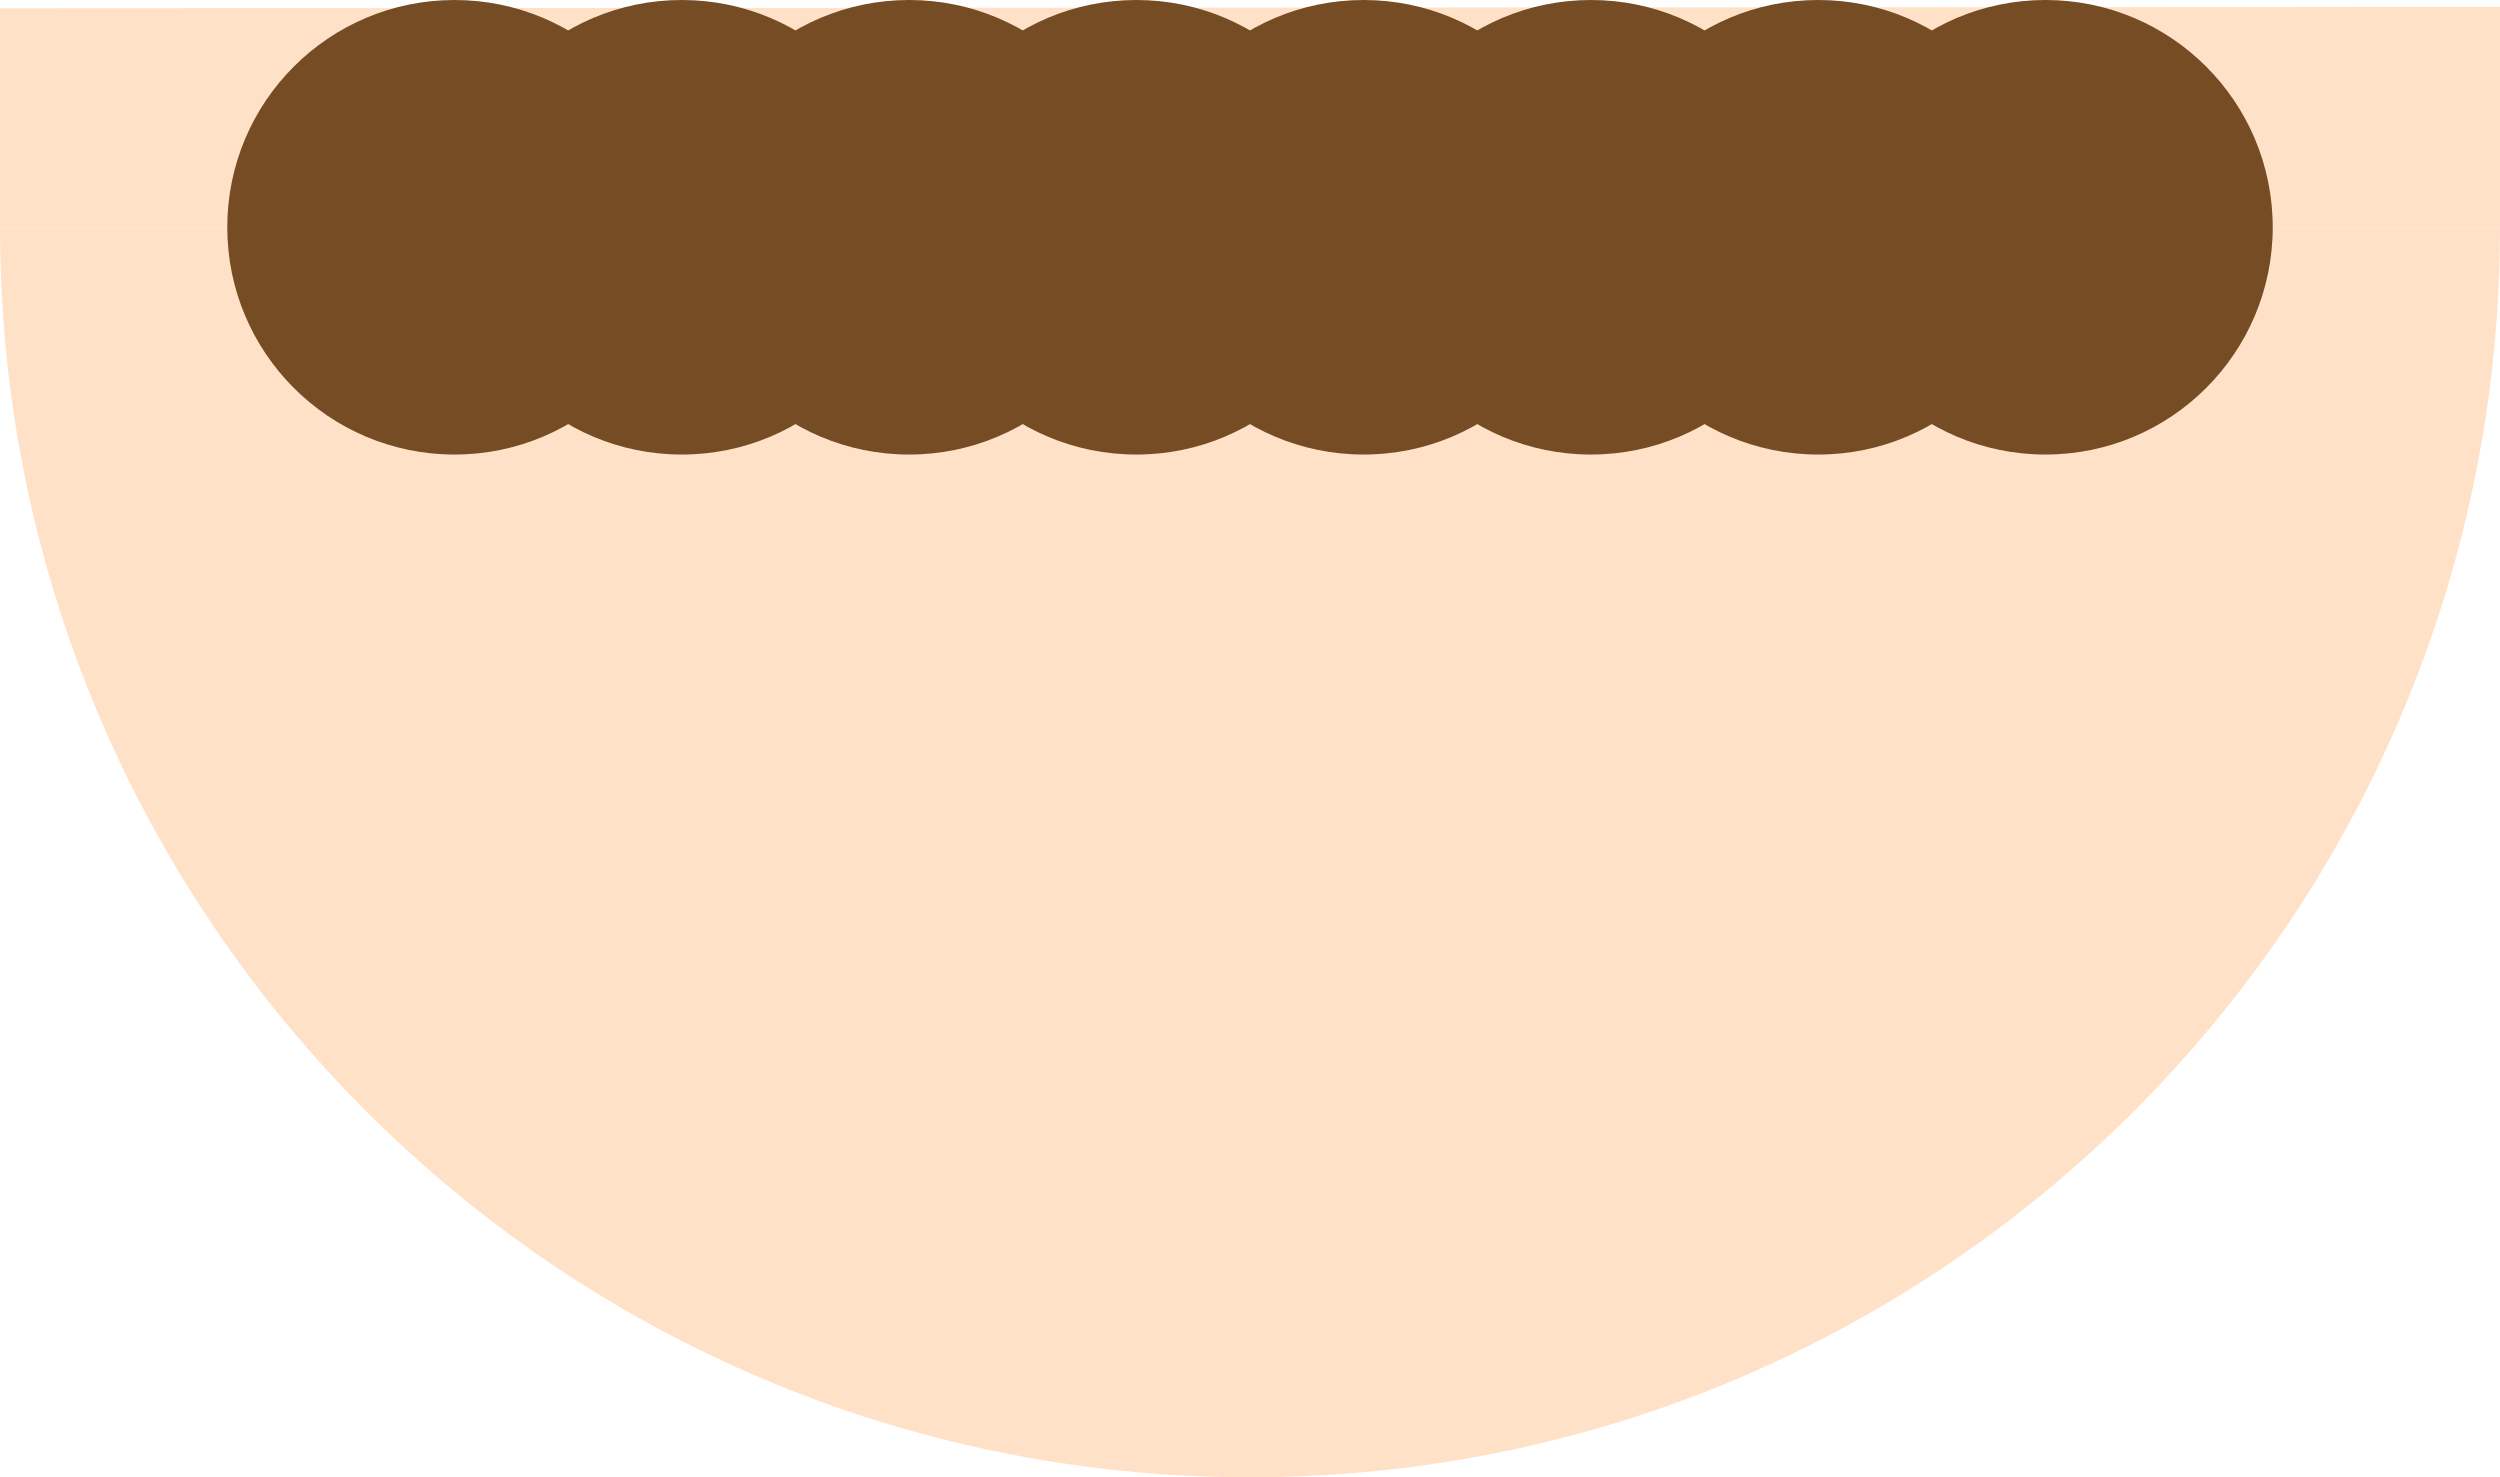 <?xml version="1.0" encoding="utf-8"?>
<!-- Generator: Adobe Illustrator 18.0.0, SVG Export Plug-In . SVG Version: 6.00 Build 0)  -->
<!DOCTYPE svg PUBLIC "-//W3C//DTD SVG 1.1//EN" "http://www.w3.org/Graphics/SVG/1.1/DTD/svg11.dtd">
<svg version="1.1" id="レイヤー_1" xmlns="http://www.w3.org/2000/svg" xmlns:xlink="http://www.w3.org/1999/xlink" x="0px"
	 y="0px" viewBox="205.4 874.3 726 429" enable-background="new 205.4 874.3 726 429" xml:space="preserve">
<g>
	<path fill="#FFE1C8" d="M931.4,940.3c0,200.5-162.5,363-363,363s-363-162.5-363-363"/>
	<g>
		<polygon fill="#FFE1C8" points="205.4,876.7 205.4,940.3 931.4,940.3 931.4,876.3 		"/>
		<g>
			<circle fill="#754C24" cx="337.4" cy="940.3" r="66"/>
			<circle fill="#754C24" cx="403.4" cy="940.3" r="66"/>
			<circle fill="#754C24" cx="469.4" cy="940.3" r="66"/>
			<circle fill="#754C24" cx="535.4" cy="940.3" r="66"/>
			<circle fill="#754C24" cx="601.4" cy="940.3" r="66"/>
			<circle fill="#754C24" cx="667.4" cy="940.3" r="66"/>
			<circle fill="#754C24" cx="733.4" cy="940.3" r="66"/>
			<circle fill="#754C24" cx="799.4" cy="940.3" r="66"/>
		</g>
	</g>
</g>
</svg>
